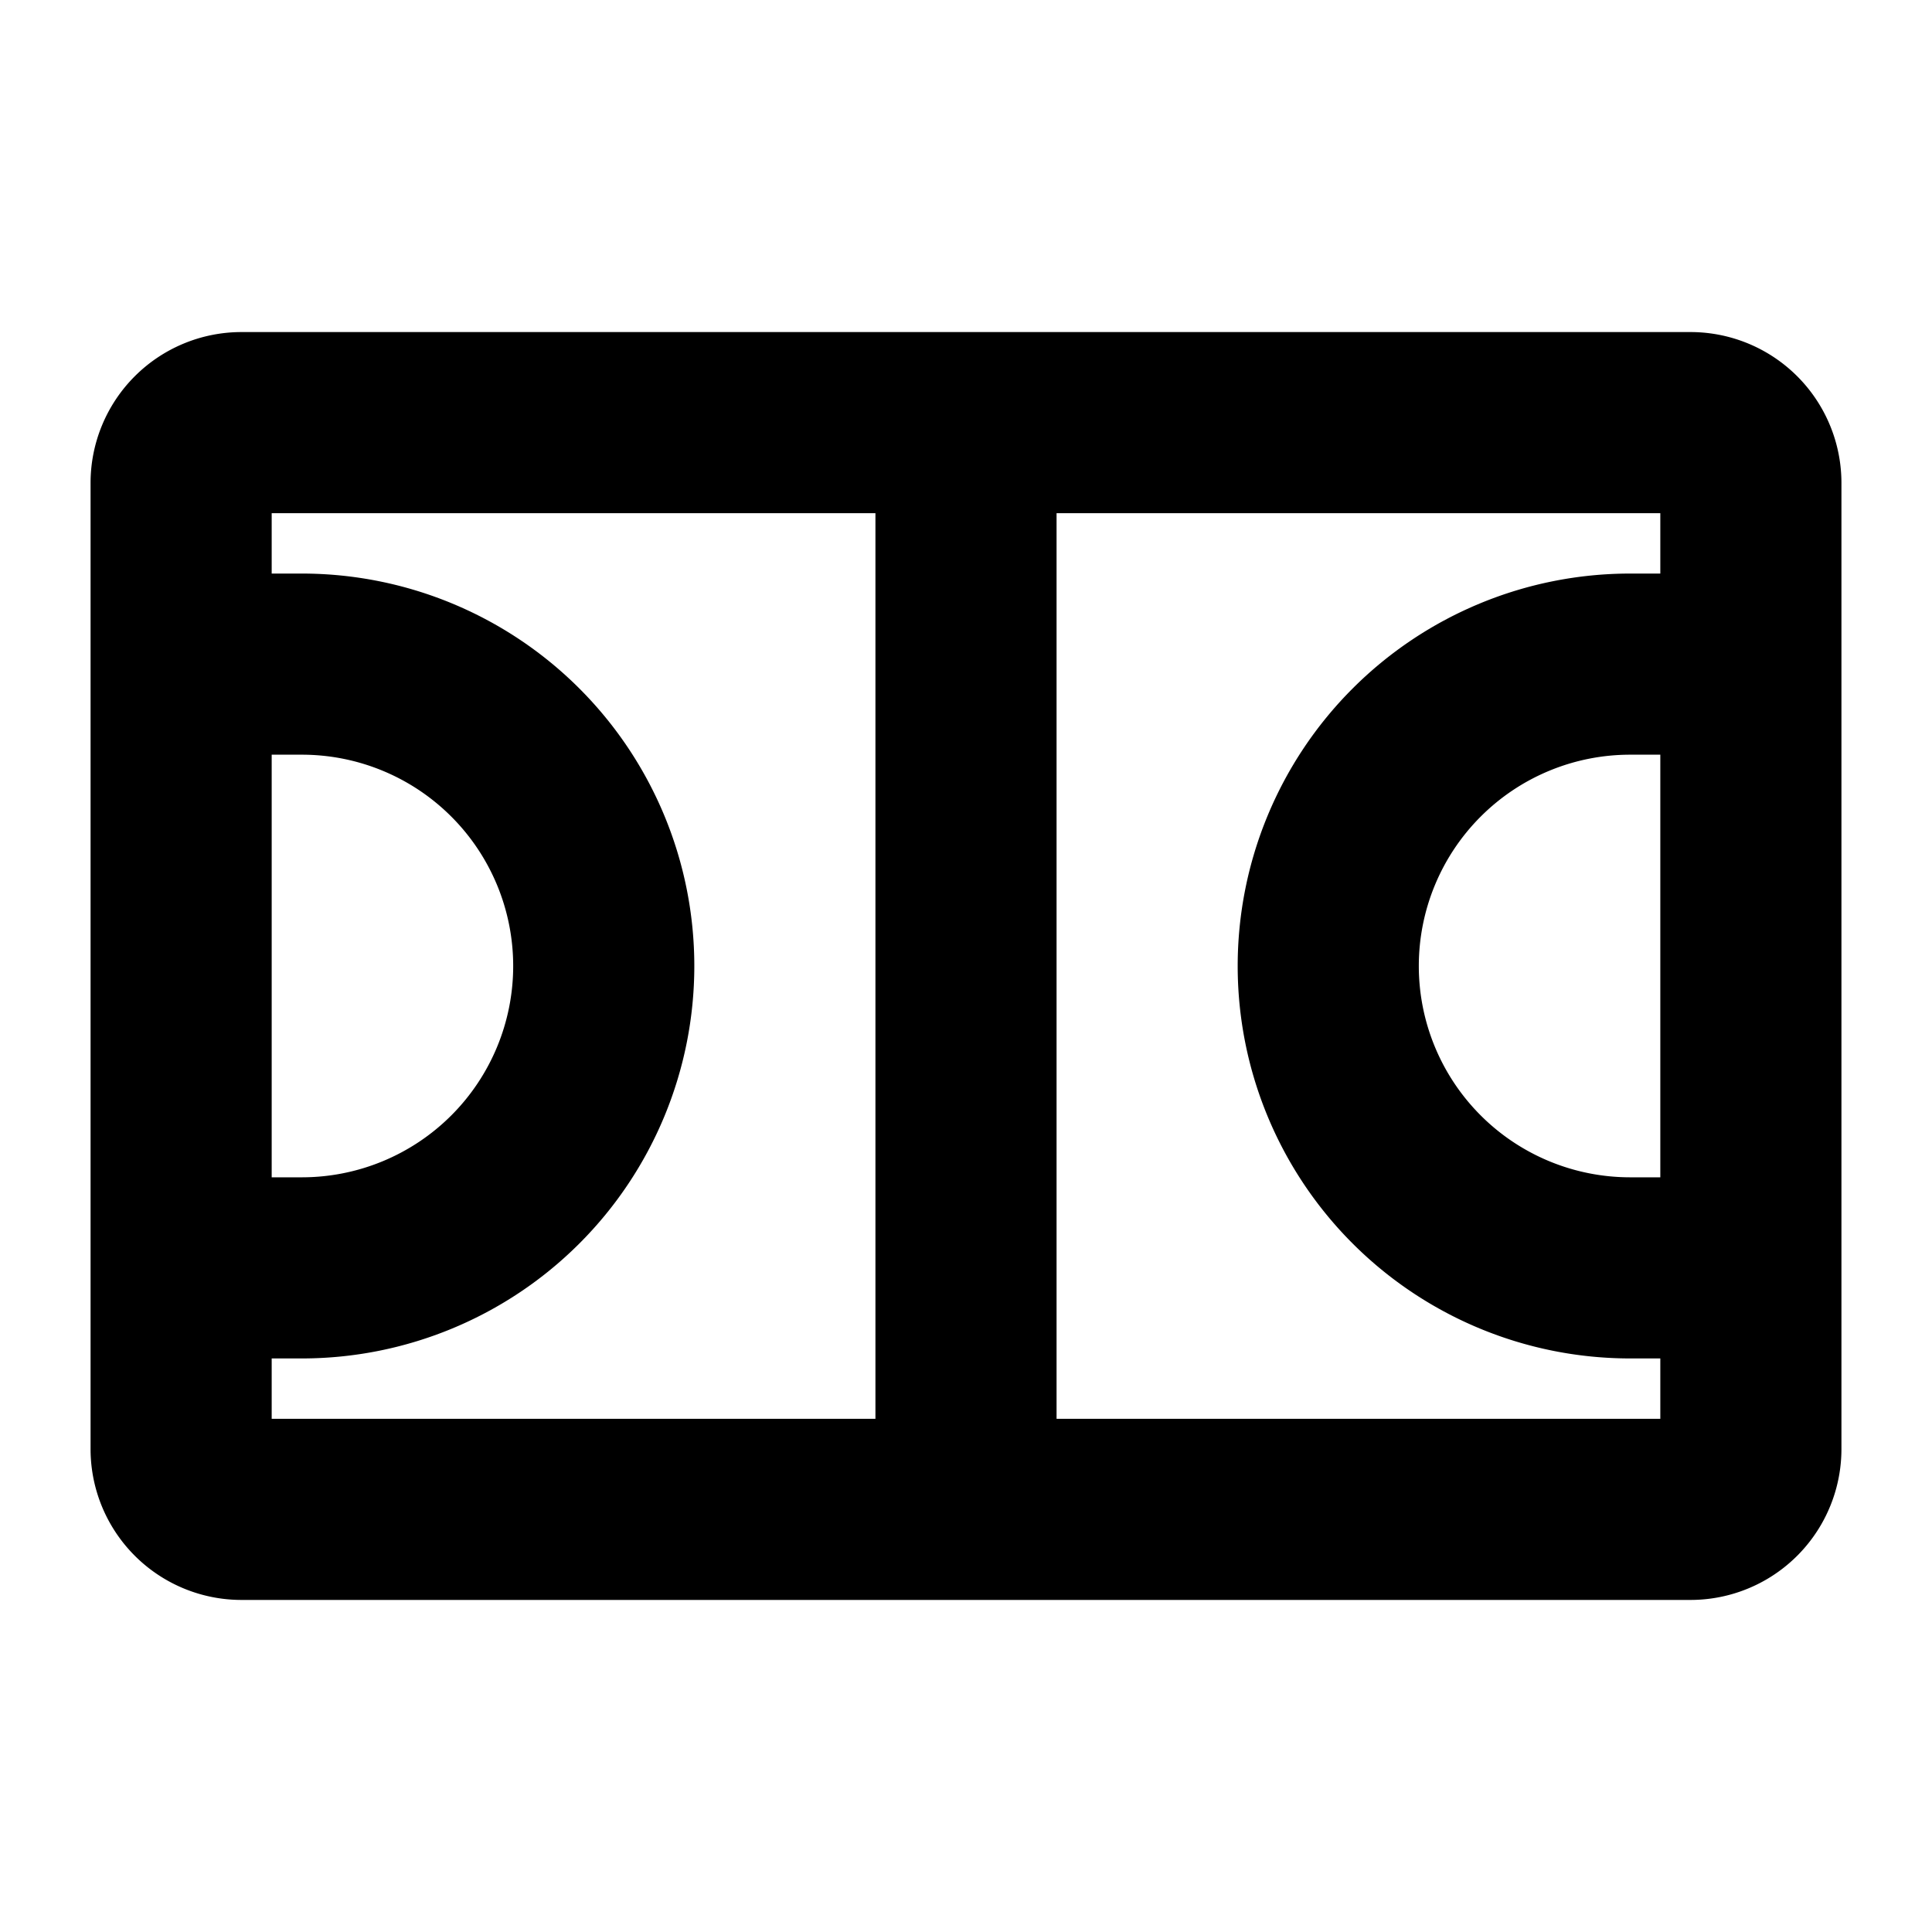 <svg xmlns="http://www.w3.org/2000/svg" viewBox="0 0 256 256" fill="currentColor"><path d="M224,44H32A20,20,0,0,0,12,64V192a20,20,0,0,0,20,20H224a20,20,0,0,0,20-20V64A20,20,0,0,0,224,44Zm-4,112h-4a28,28,0,0,1,0-56h4ZM36,100h4a28,28,0,0,1,0,56H36Zm0,80h4A52,52,0,0,0,40,76H36V68h80V188H36Zm104,8V68h80v8h-4a52,52,0,0,0,0,104h4v8Z"/></svg>